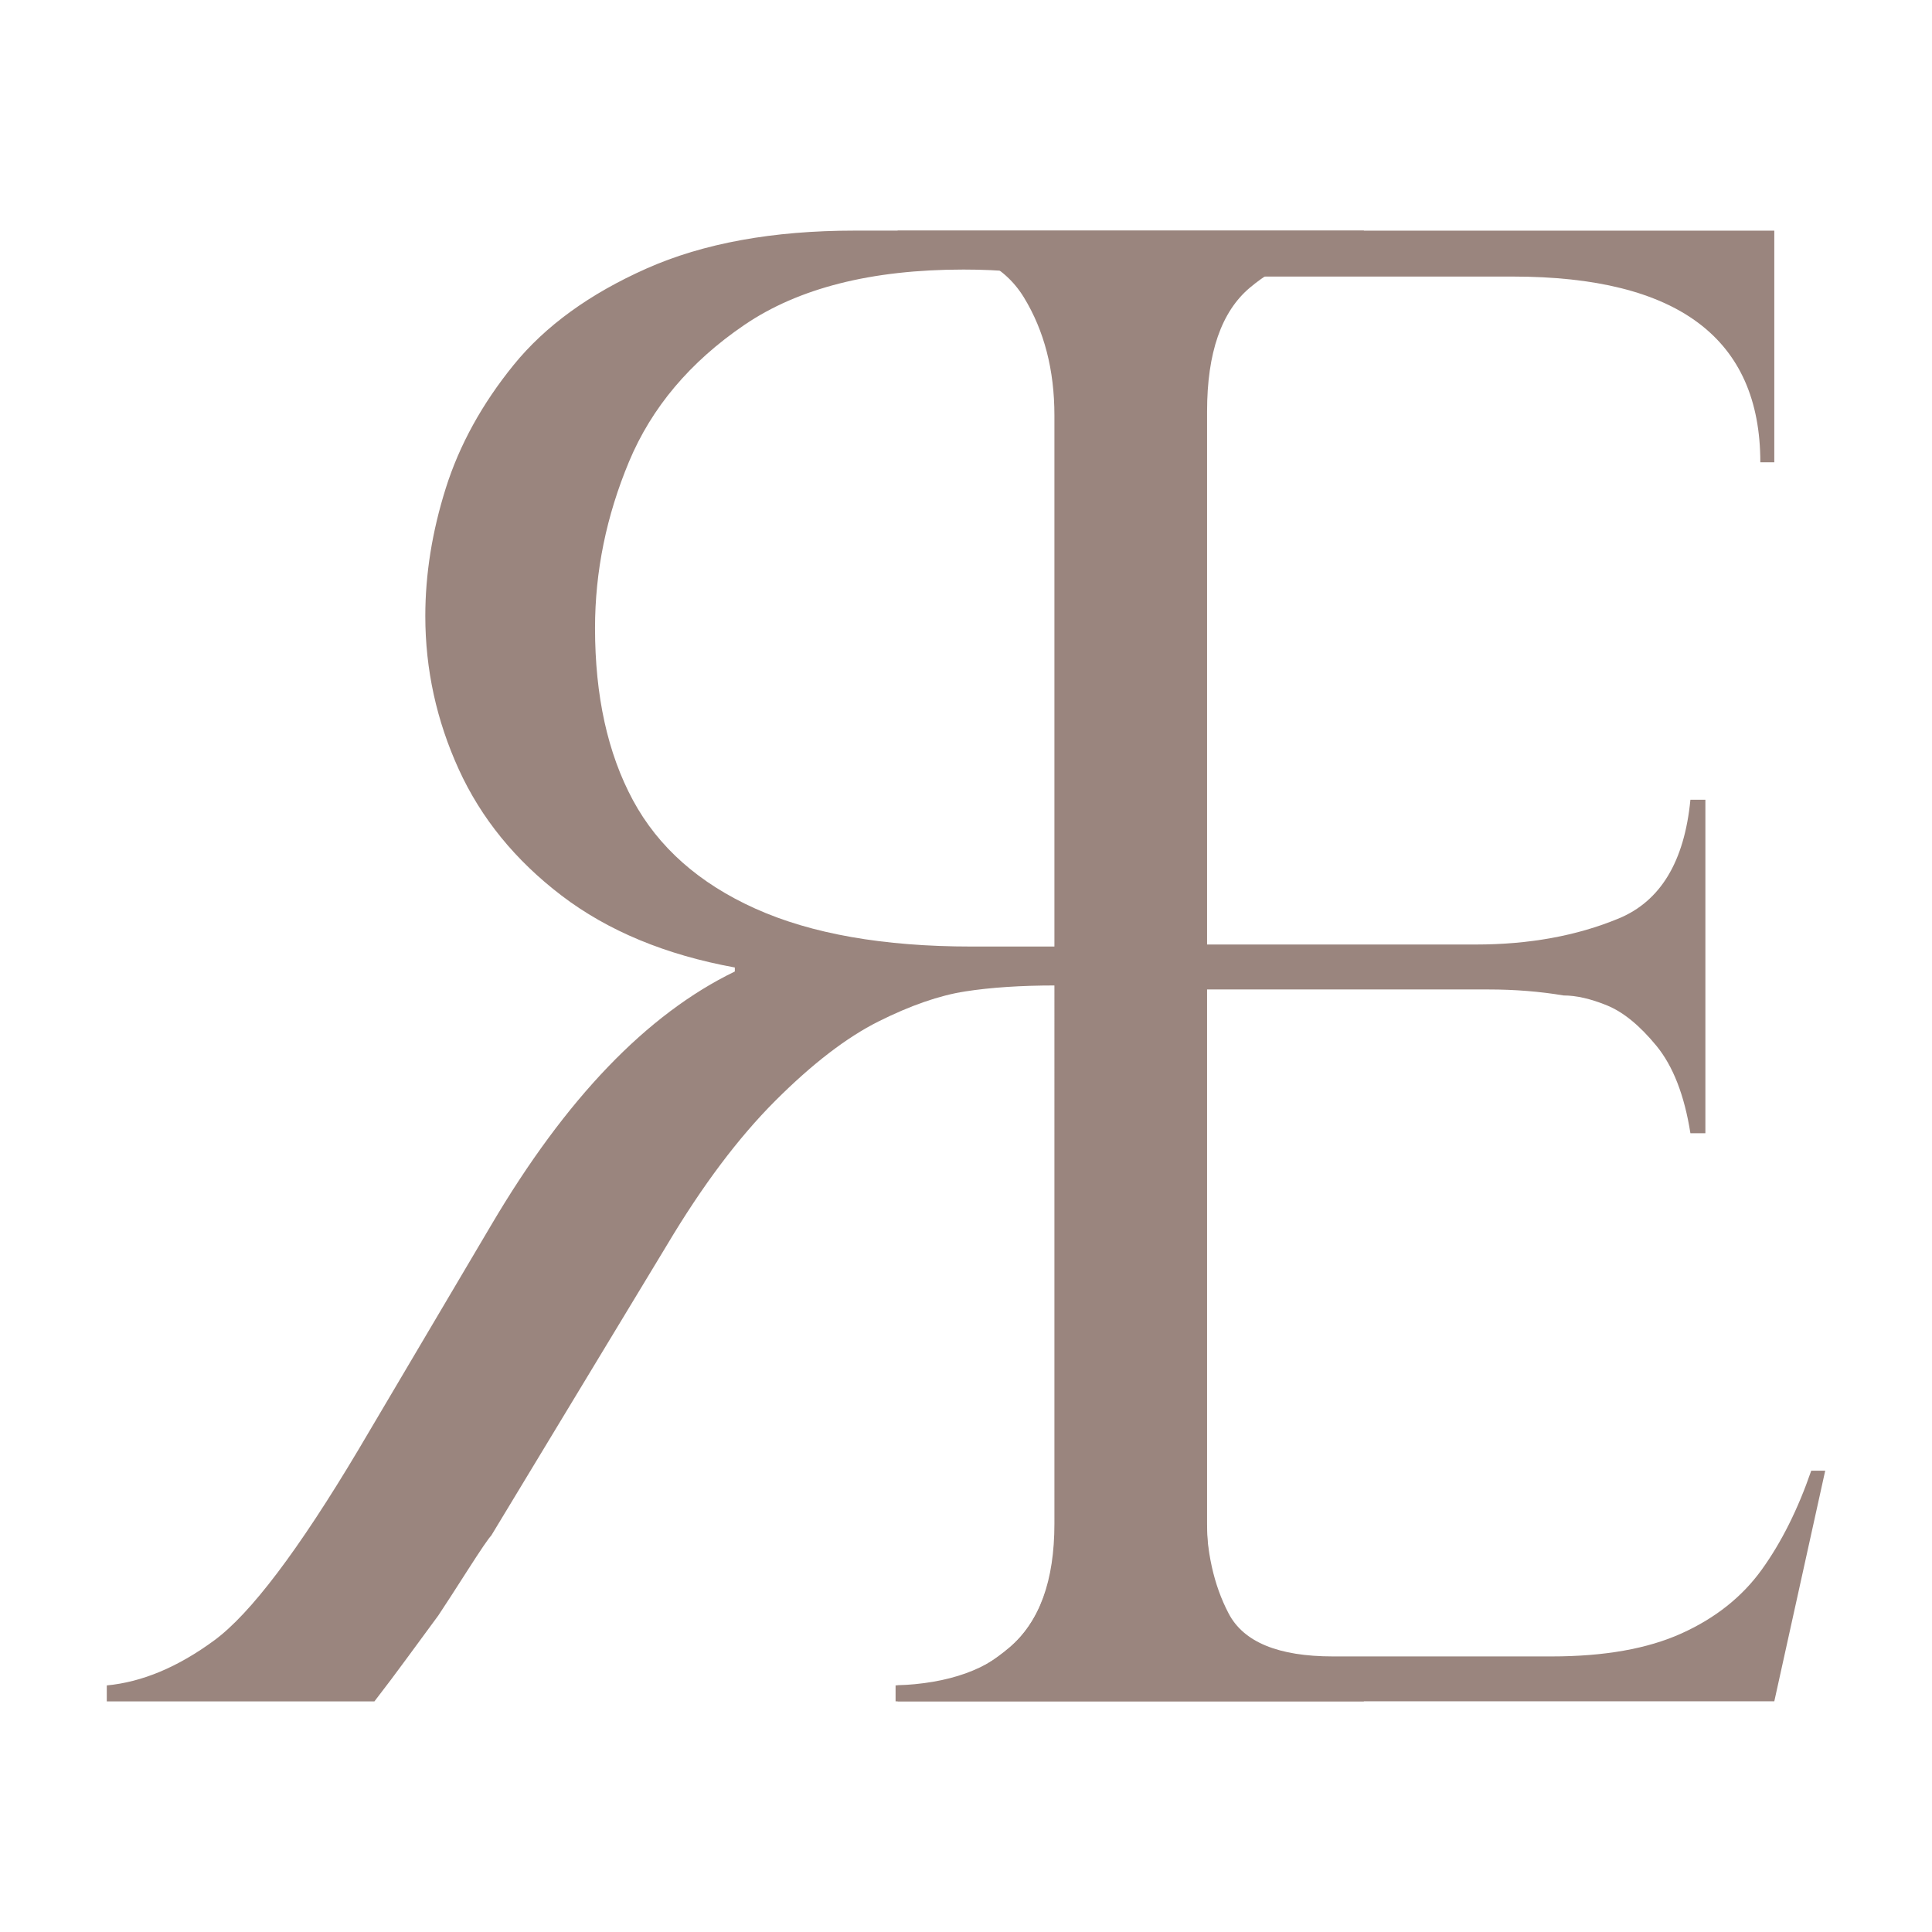 <?xml version="1.0" encoding="utf-8"?>
<!-- Generator: Adobe Illustrator 24.0.1, SVG Export Plug-In . SVG Version: 6.00 Build 0)  -->
<svg version="1.2" baseProfile="tiny-ps" id="reverse_logo" xmlns="http://www.w3.org/2000/svg" xmlns:xlink="http://www.w3.org/1999/xlink" viewBox="0 0 850.33 850.33" xml:space="preserve">
<title>Reverse RE Logo</title>
<g>
	<path fill="#9A857E" d="M550.17,126.56c-12.59,10.55-18.9,28.72-18.9,54.49V670.6c0,17.58,3.3,31.57,9.89,41.97
		c6.59,10.4,14.87,17.73,24.83,21.97c9.96,4.25,21.39,6.67,34.28,7.25v7.03h-206.1v-7.03c46.88-1.46,70.31-25.19,70.31-71.19V433.73
		c-15.23,0-28.49,0.88-39.77,2.64c-11.27,1.76-23.95,6.15-38.01,13.18s-29.22,18.68-45.48,34.94s-32.15,37.43-47.68,63.5
		l-77.34,127.88c-1.17,1.17-4.61,6.23-10.33,15.16c-5.71,8.94-10.03,15.6-12.96,20c-4.98,6.74-9.67,13.12-14.06,19.12
		c-4.39,6.01-9.08,12.24-14.06,18.68H47v-7.03c15.53-1.46,31.28-8.05,47.24-19.78c15.97-11.71,37.13-39.7,63.5-83.94l58.45-98.88
		c32.81-55.66,68.55-92.87,107.23-111.62v-1.76c-30.47-5.56-55.88-16.11-76.25-31.64c-20.36-15.52-35.44-34.06-45.26-55.59
		c-9.81-21.53-14.72-44.01-14.72-67.46c0-18.46,3.01-37.2,9.01-56.25c6.01-19.04,15.97-37.13,29.88-54.27
		c13.92-17.14,33.4-31.27,58.45-42.41c25.05-11.13,55.59-16.7,91.63-16.7h224.12v9.23h-8.79
		C576.54,110.74,562.78,116.01,550.17,126.56z M464.48,122.6c-10.55-2.64-24.02-3.96-40.43-3.96c-40.43,0-72.58,8.13-96.46,24.39
		c-23.87,16.26-40.79,36.33-50.76,60.21c-9.96,23.88-14.94,48.27-14.94,73.17c0,29.88,5.57,55.15,16.7,75.81
		c11.14,20.65,29.08,36.55,53.83,47.68c24.76,11.14,56.47,16.7,95.14,16.7h36.91V122.6z"/>
</g>
<g>
	<path fill="#9A857E" d="M395.08,108.98v-7.47h385.84v101.95h-6.15c0-54.49-36.33-81.74-108.98-81.74H530.87v293.99h118.65
		c23.44,0,44.38-3.8,62.84-11.43c18.46-7.61,29-25.05,31.64-52.29h6.59v146.78H744c-2.64-16.7-7.62-29.51-14.94-38.45
		c-7.33-8.93-14.58-14.87-21.75-17.8c-7.18-2.93-13.55-4.39-19.12-4.39c-10.55-1.76-21.53-2.64-32.96-2.64H530.87v229.83
		c0,17.29,3.29,32.23,9.89,44.82c6.59,12.6,21.9,18.9,45.92,18.9h96.24c23.14,0,42.19-3.36,57.13-10.11
		c14.94-6.74,26.73-16.11,35.38-28.13c8.64-12.01,15.89-26.51,21.75-43.51h6.15l-22.41,101.51H395.08v-7.03h8.79
		c13.77,0,27.25-5.56,40.43-16.7c13.18-11.13,19.78-29.29,19.78-54.49V182.81c0-19.92-4.47-37.2-13.4-51.86
		c-8.94-14.65-24.54-21.97-46.8-21.97H395.08z"/>
</g>
</svg>
